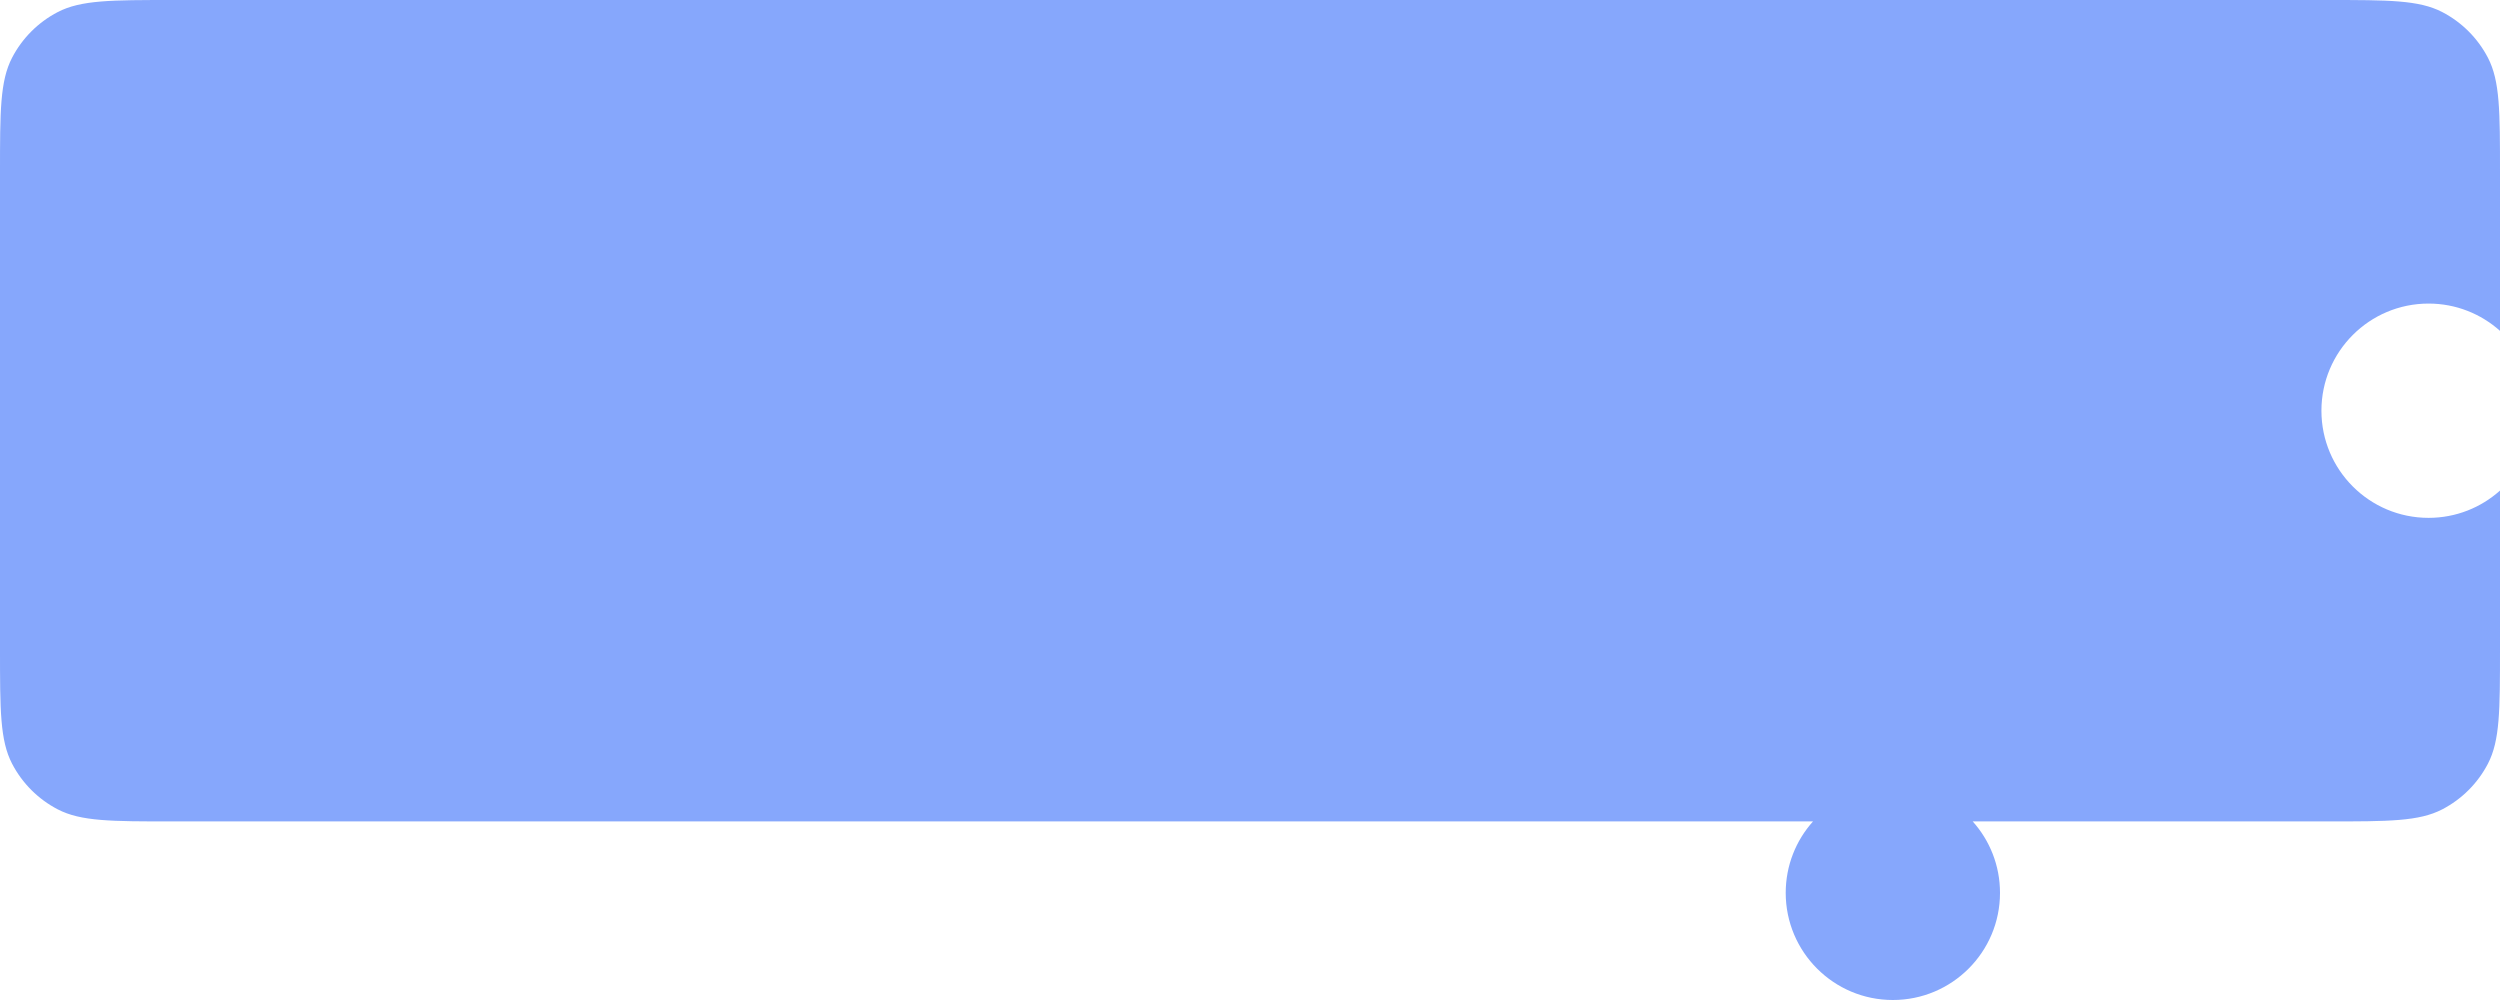 <?xml version="1.0" encoding="UTF-8"?> <svg xmlns="http://www.w3.org/2000/svg" width="700" height="280" viewBox="0 0 700 280" fill="none"> <path fill-rule="evenodd" clip-rule="evenodd" d="M0 48.3C0 31.215 0 22.673 3.378 16.171C6.224 10.691 10.691 6.224 16.171 3.378C22.673 0 31.215 0 48.3 0H651.7C668.785 0 677.327 0 683.829 3.378C689.309 6.224 693.776 10.691 696.622 16.171C700 22.673 700 31.215 700 48.3V92.639C694.692 87.888 687.684 85 680 85C663.431 85 650 98.431 650 115C650 131.569 663.431 145 680 145C687.684 145 694.692 142.111 700 137.361V181.7C700 198.785 700 207.327 696.622 213.829C693.776 219.309 689.309 223.776 683.829 226.622C677.327 230 668.785 230 651.7 230H552.361C557.112 235.308 560 242.316 560 250C560 266.569 546.569 280 530 280C513.431 280 500 266.569 500 250C500 242.316 502.889 235.308 507.639 230H48.3C31.215 230 22.673 230 16.171 226.622C10.691 223.776 6.224 219.309 3.378 213.829C0 207.327 0 198.785 0 181.7V48.3Z" fill="#86A7FC"></path> </svg> 